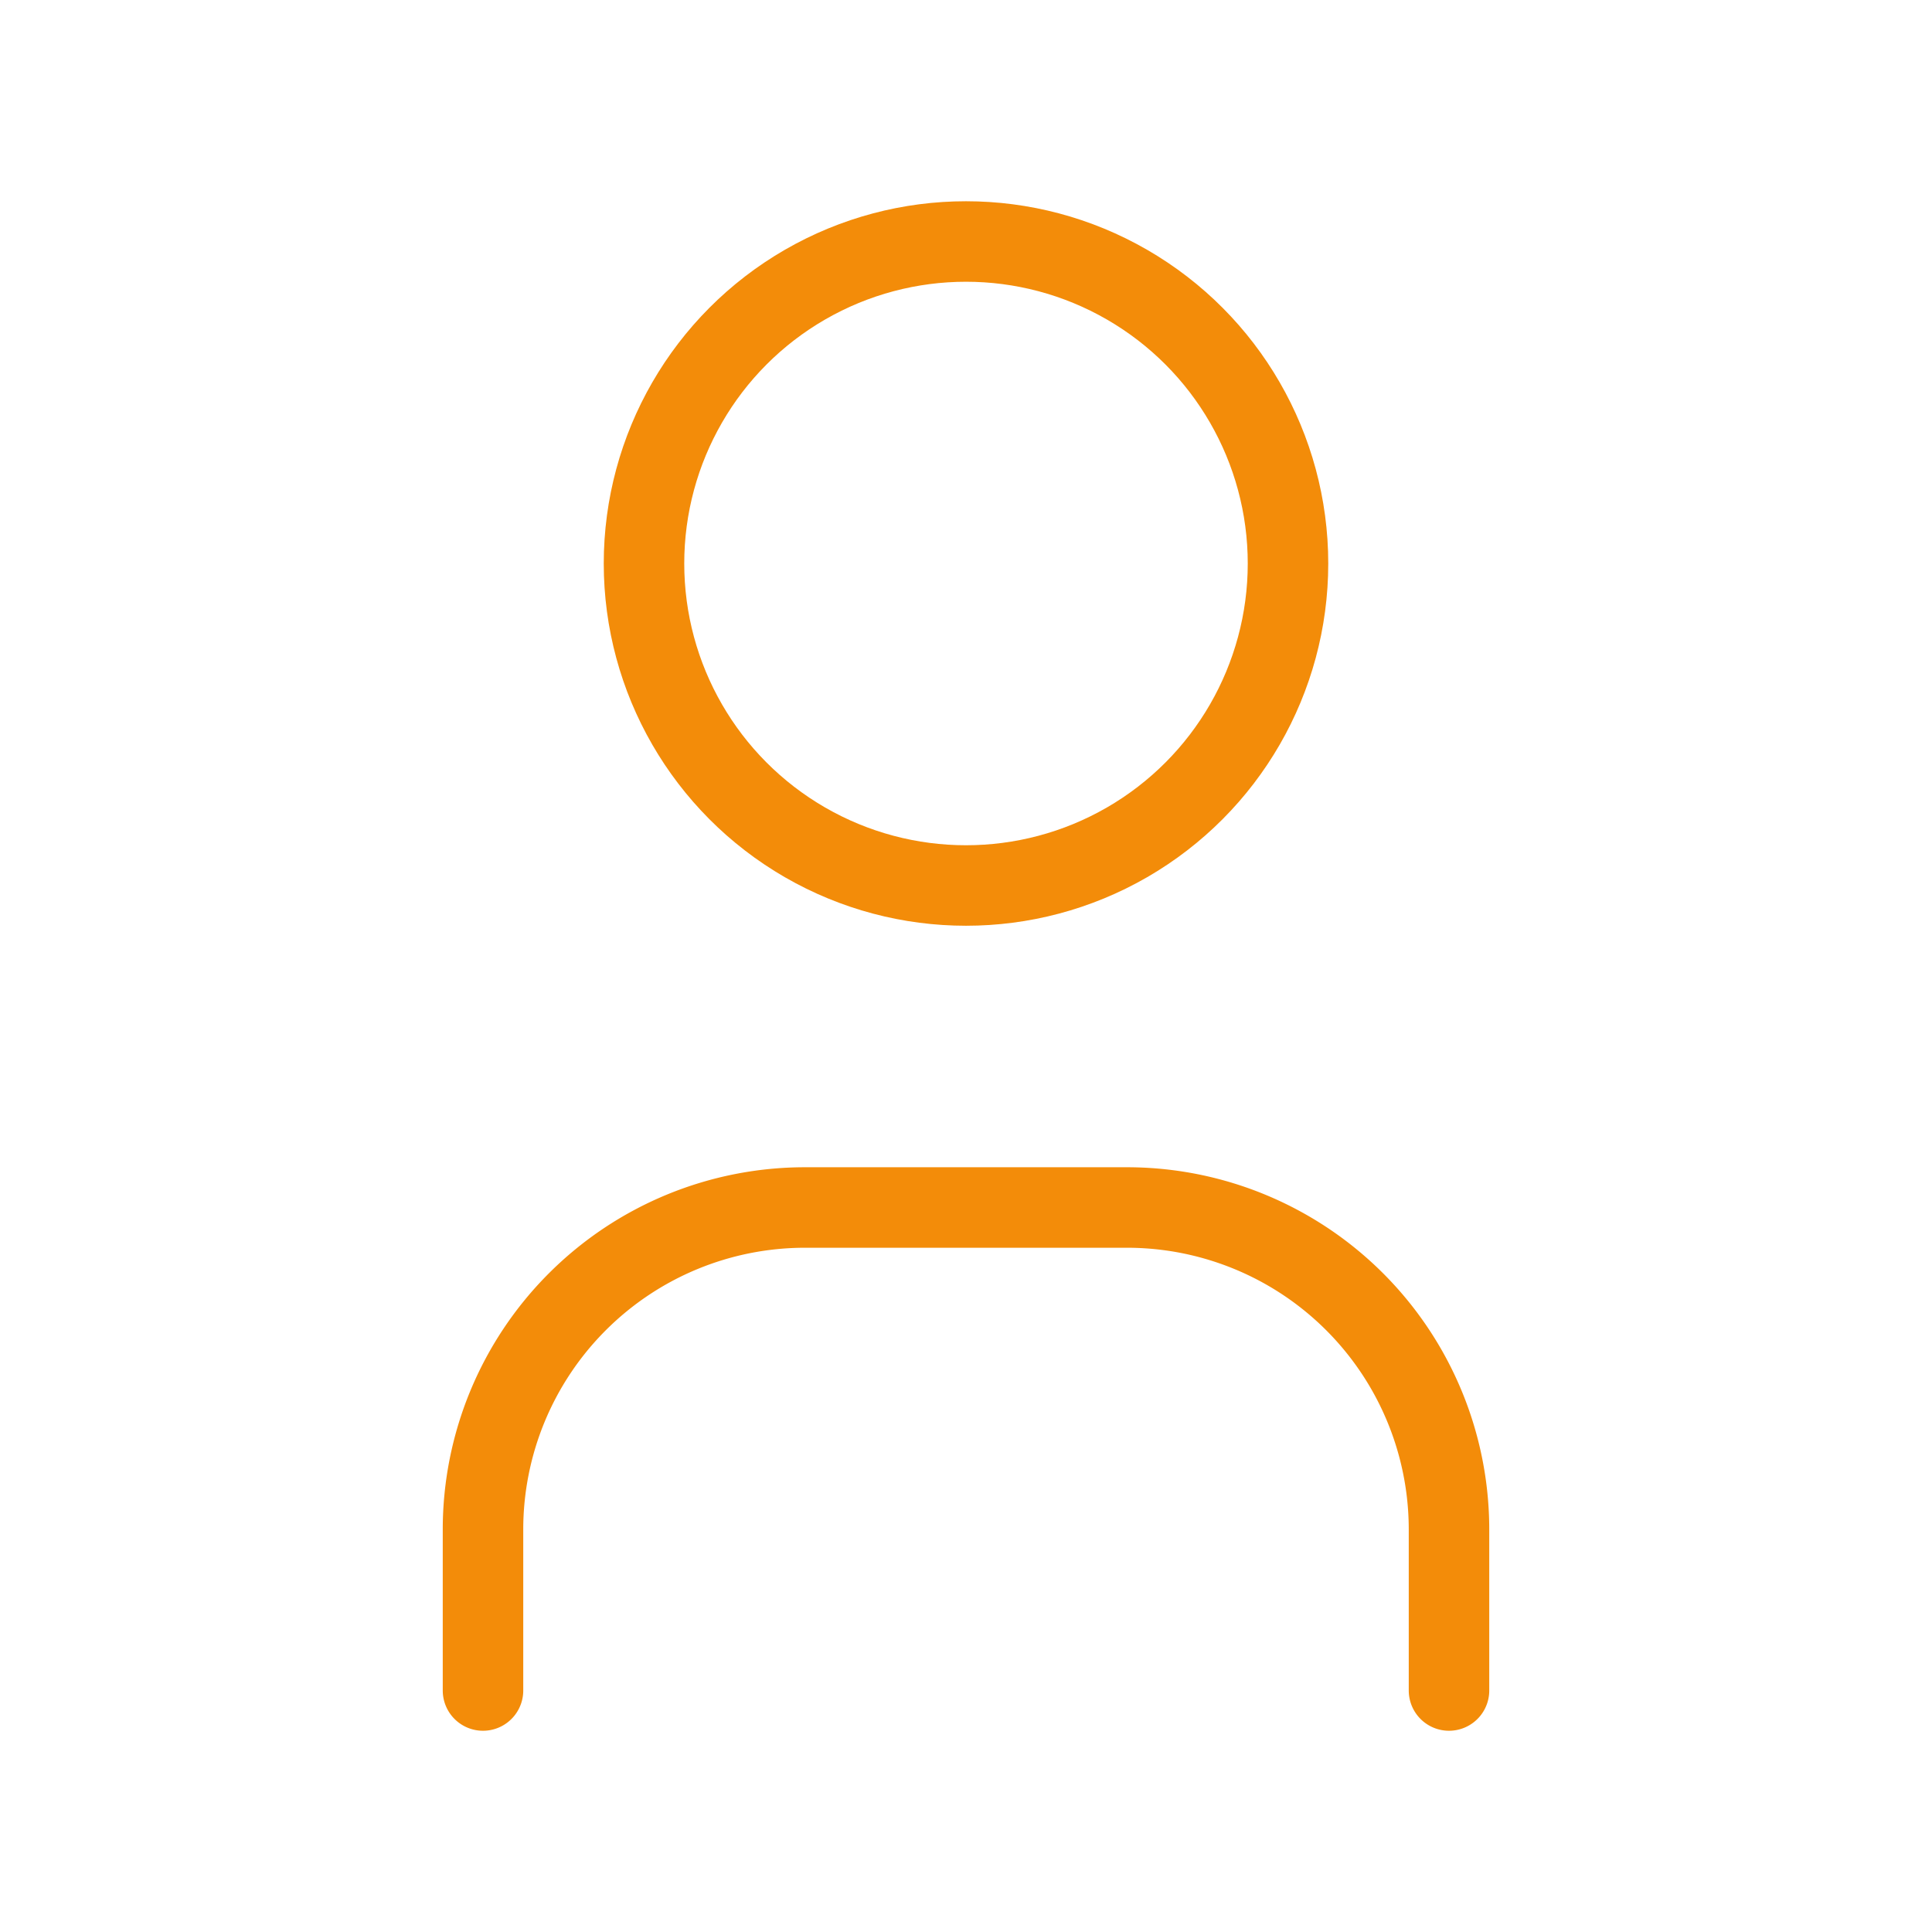 <svg id="Group_1240" data-name="Group 1240" xmlns="http://www.w3.org/2000/svg" width="24" height="24" viewBox="0 0 24 24">
  <path id="Path_255" data-name="Path 255" d="M0,0H24V24H0Z" fill="none"/>
  <circle id="Ellipse_29" data-name="Ellipse 29" cx="4" cy="4" r="4" transform="translate(8 3)" fill="none" stroke="#f38c09" stroke-linecap="round" stroke-linejoin="round" stroke-width="1"/>
  <path id="Path_256" data-name="Path 256" d="M3,21V19a4,4,0,0,1,4-4h4a4,4,0,0,1,4,4v2" transform="translate(3)" fill="none" stroke="#f38c09" stroke-linecap="round" stroke-linejoin="round" stroke-width="1"/>
</svg>
